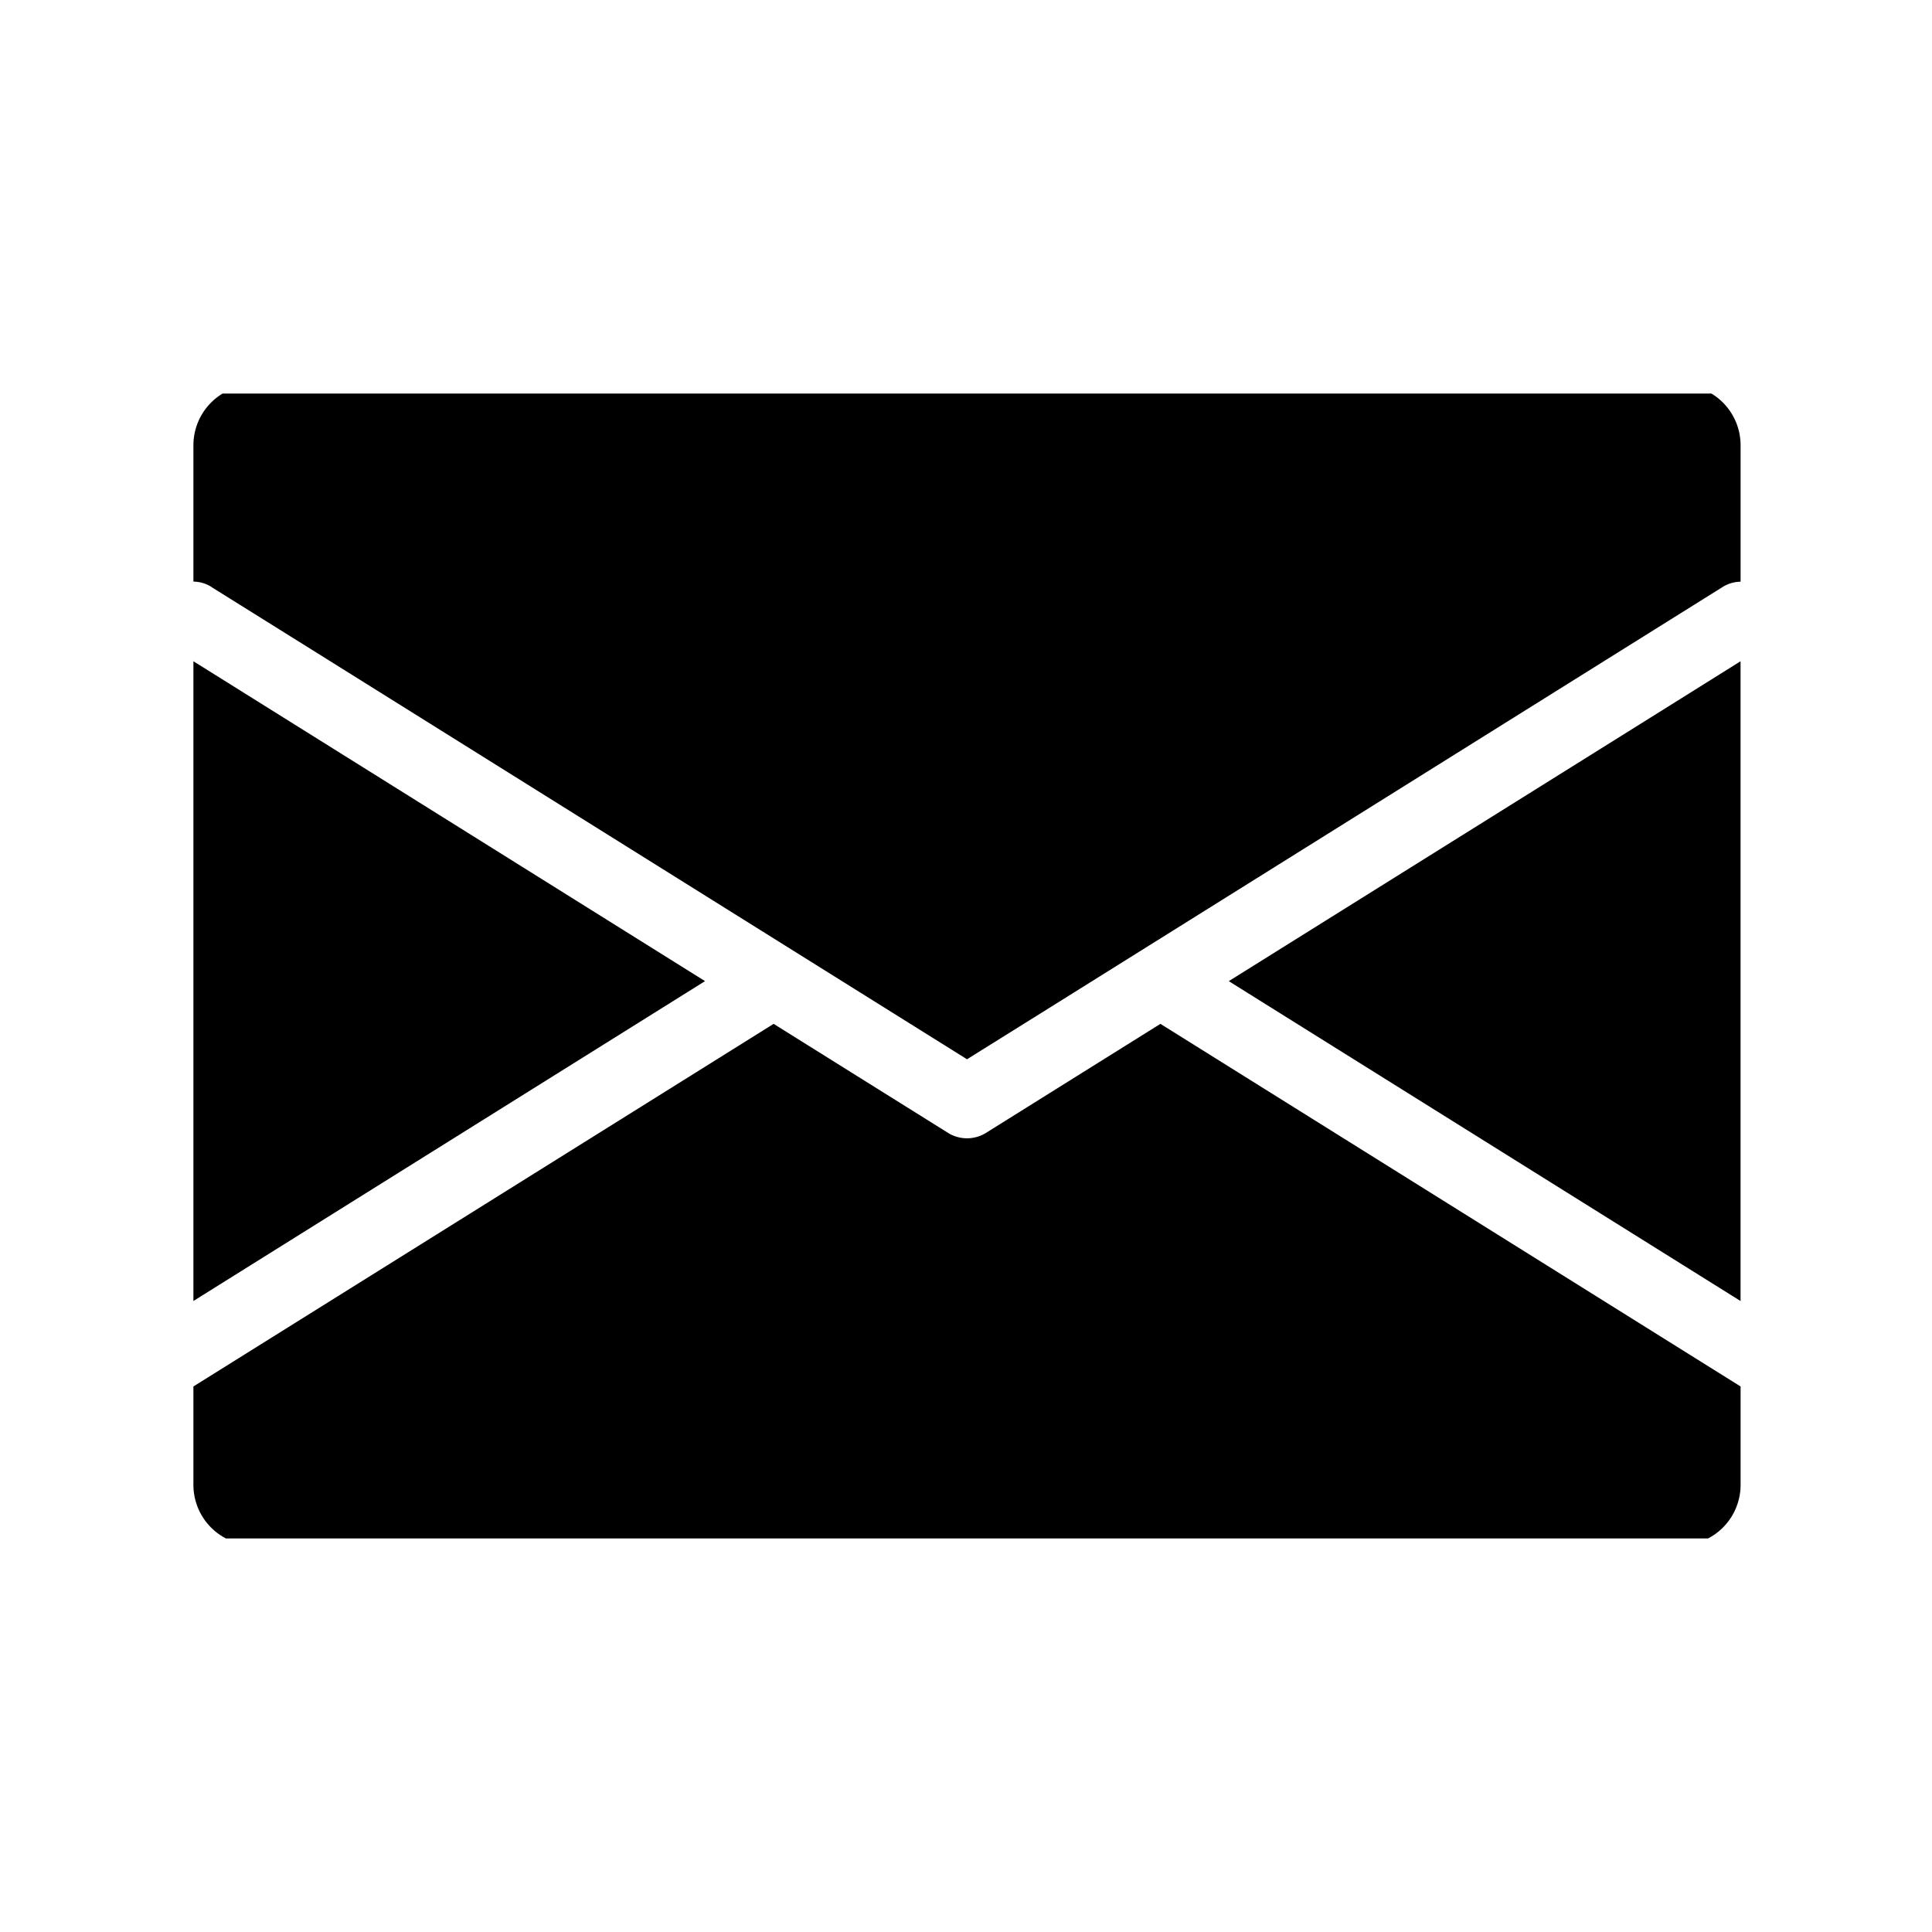 <svg id="グループ_18914" data-name="グループ 18914" xmlns="http://www.w3.org/2000/svg" xmlns:xlink="http://www.w3.org/1999/xlink" width="54" height="54" viewBox="0 0 54 54">
  <defs>
    <clipPath id="clip-path">
      <rect id="長方形_10920" data-name="長方形 10920" width="44" height="32" fill="none"/>
    </clipPath>
  </defs>
  <rect id="長方形_10917" data-name="長方形 10917" width="54" height="54" fill="none"/>
  <g id="グループ_17607" data-name="グループ 17607" transform="translate(5 11)">
    <g id="グループ_17606" data-name="グループ 17606" clip-path="url(#clip-path)">
      <path id="パス_104286" data-name="パス 104286" d="M.512,5.657,3.2,7.335,21.622,18.851,23.8,17.492,42.732,5.657a.963.963,0,0,1,.512-.154V1.689A1.689,1.689,0,0,0,41.555,0H1.689A1.69,1.69,0,0,0,0,1.689V5.5a.96.96,0,0,1,.512.154" transform="translate(0.406 -0.244)"/>
      <path id="パス_104287" data-name="パス 104287" d="M32.122,17.517l1.024.641,13.28,8.3V8.576L44.254,9.935Z" transform="translate(-2.777 -1.094)"/>
      <path id="パス_104288" data-name="パス 104288" d="M0,8.576V26.457l14.3-8.94L0,8.576" transform="translate(0.406 -1.094)"/>
      <path id="パス_104289" data-name="パス 104289" d="M27.028,19.826l-4.894,3.059a1.006,1.006,0,0,1-1.023,0l-2.685-1.678-2.209-1.381-1.964,1.228L0,29.961v2.747A1.689,1.689,0,0,0,1.689,34.4H41.555a1.689,1.689,0,0,0,1.689-1.689V29.961L27.028,19.826" transform="translate(0.406 -2.209)"/>
    </g>
  </g>
</svg>
